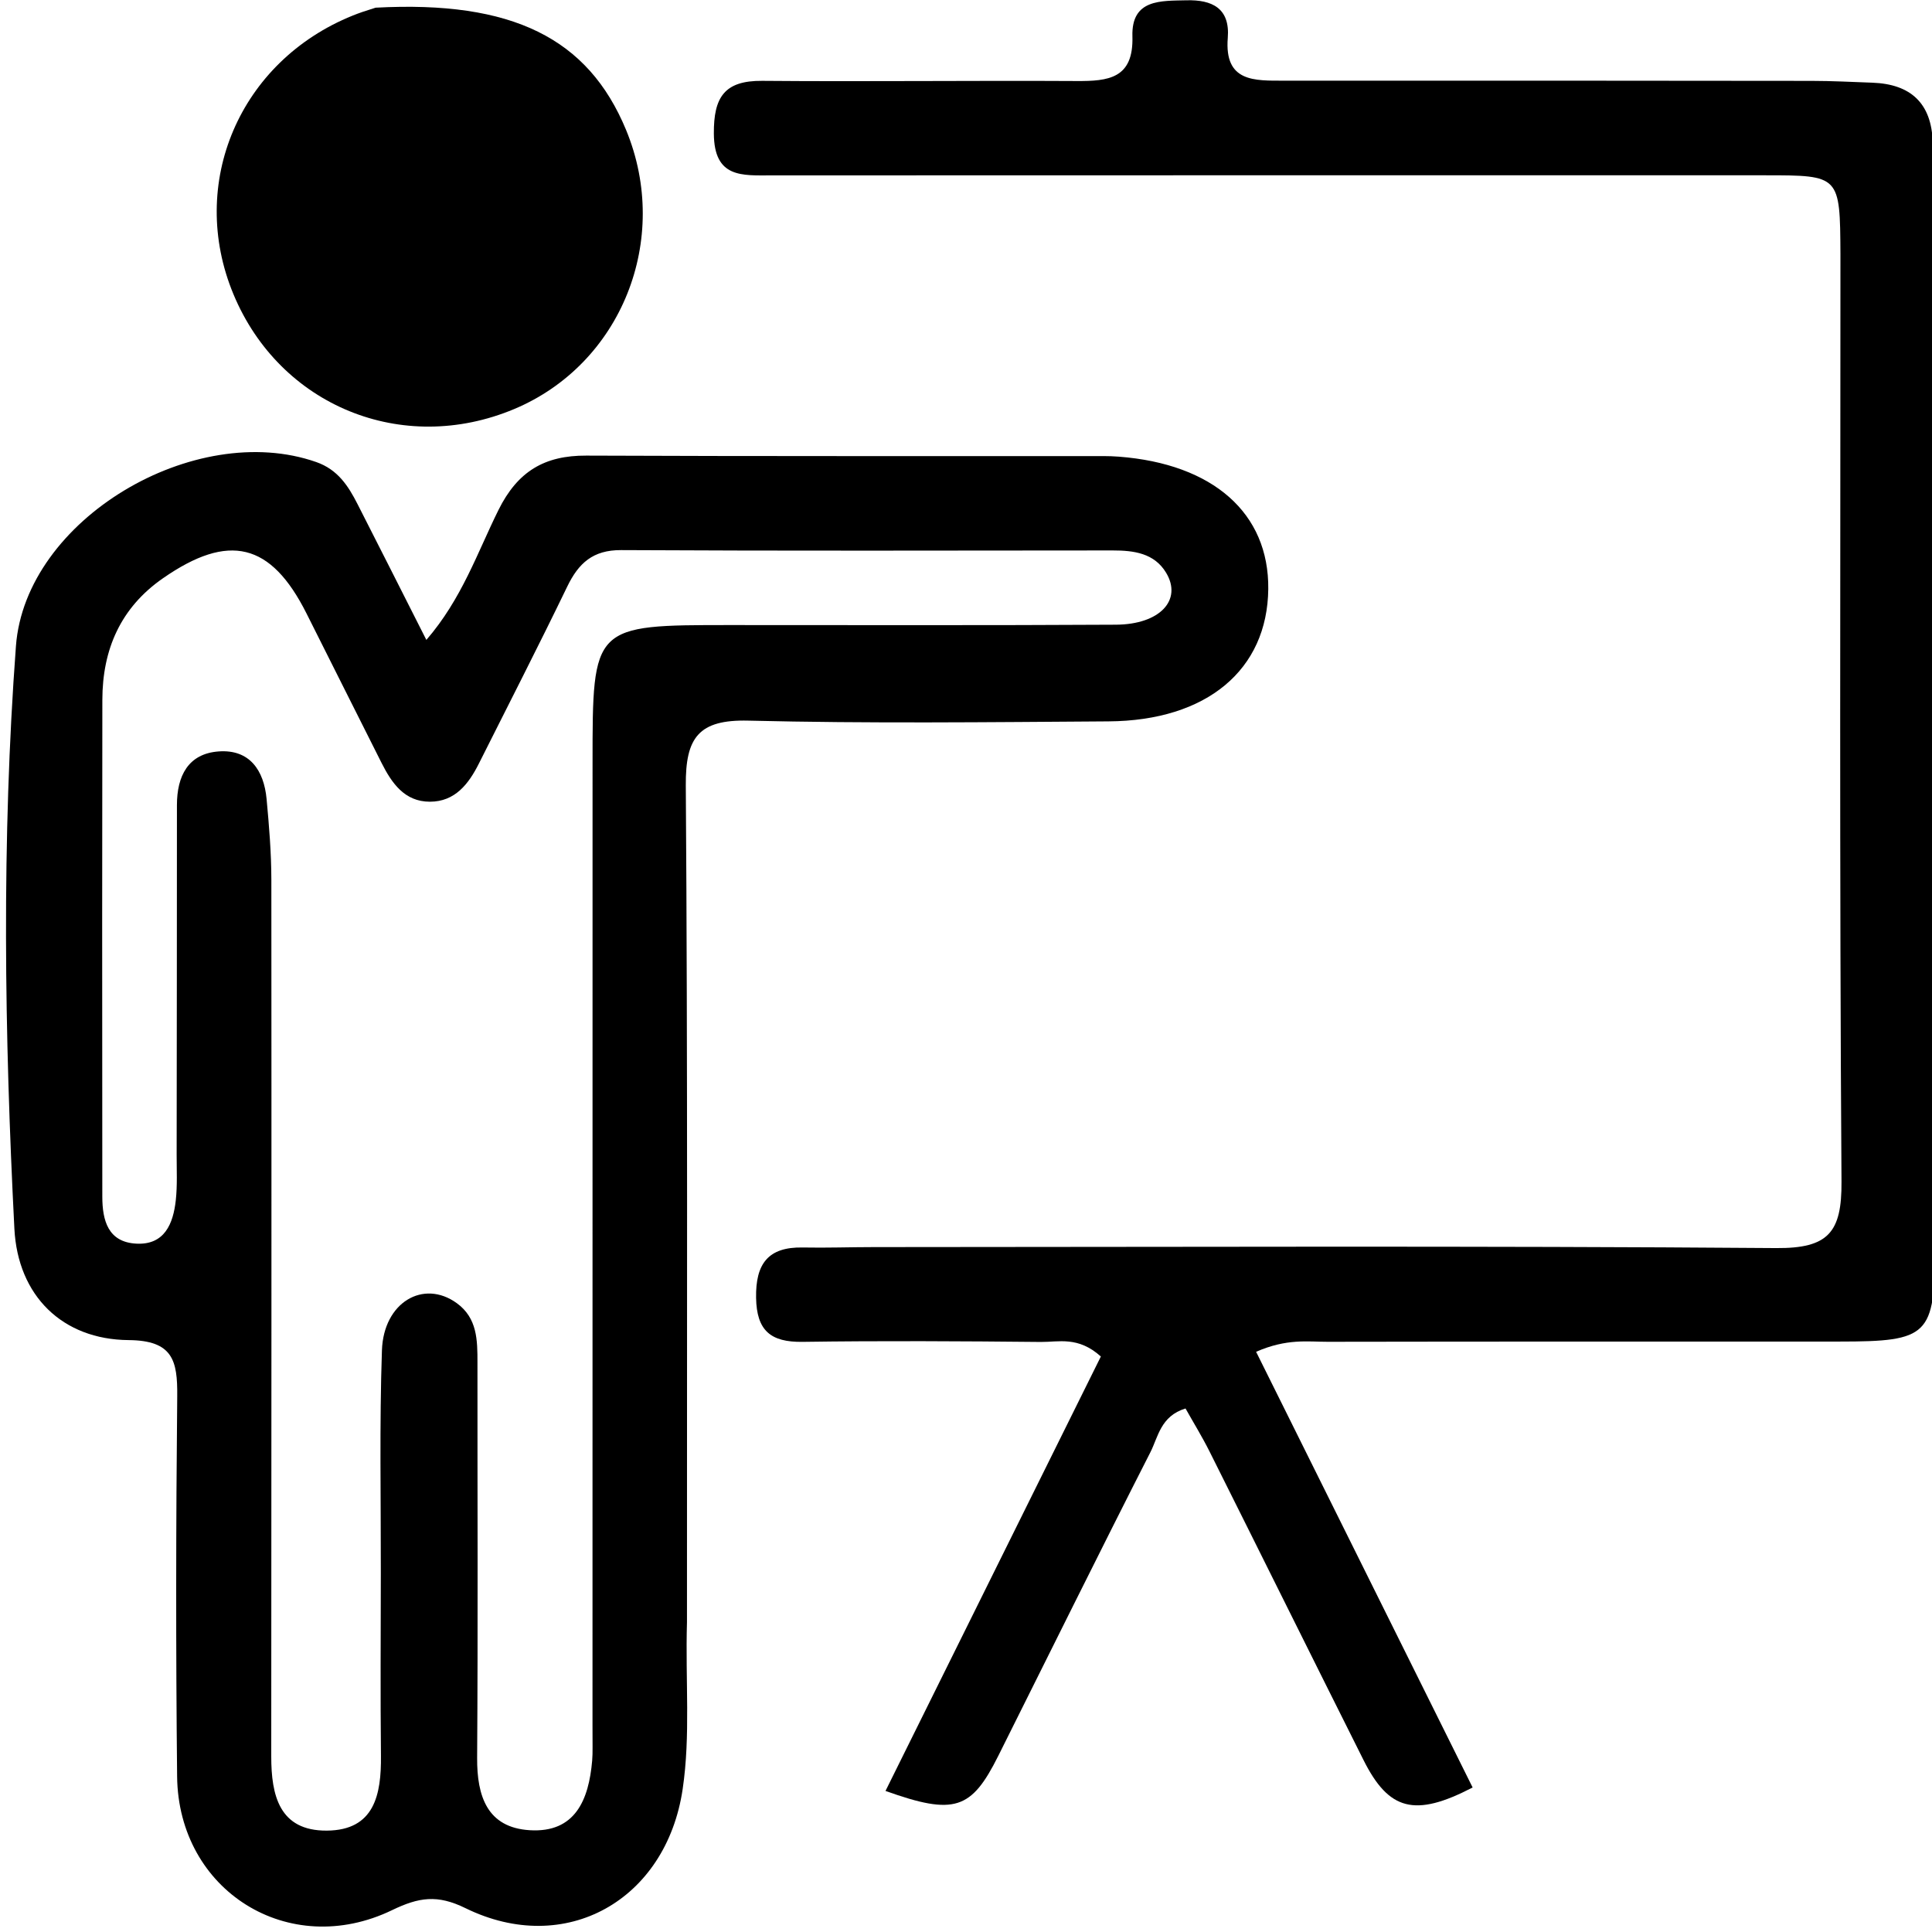 <svg xmlns="http://www.w3.org/2000/svg" viewBox="0 0 16 16" width="16" height="16">

<g transform="matrix(0.084 0 0 0.084 -13.04 -10.926)">
    <path d="M222.967 289.996C 222.799 295.817 223.329 301.148 222.541 306.465C 220.92 317.41 210.991 323.035 201.126 318.195C 198.359 316.837 196.537 317.117 193.893 318.393C 183.707 323.313 172.817 316.481 172.7 305.213C 172.57 292.715 172.585 280.214 172.711 267.716C 172.747 264.203 172.275 262.227 167.921 262.192C 161.405 262.139 156.995 257.839 156.656 251.204C 155.679 232.065 155.386 212.886 156.809 193.773C 157.741 181.255 174.456 171.428 186.425 175.628C 188.539 176.37 189.571 177.973 190.487 179.77C 192.672 184.052 194.835 188.345 197.273 193.161C 200.772 189.117 202.306 184.538 204.379 180.358C 206.275 176.533 208.925 174.973 213.037 174.99C 230.036 175.062 247.035 175.029 264.034 175.037C 264.534 175.038 265.035 175.055 265.533 175.093C 274.849 175.803 280.354 180.674 280.277 188.136C 280.195 196.106 274.227 201.129 264.516 201.192C 252.684 201.27 240.846 201.408 229.021 201.119C 224.102 200.999 222.818 202.799 222.851 207.503C 223.043 234.833 222.958 262.165 222.967 289.996zM213.653 300.236C 213.655 268.593 213.659 236.95 213.658 205.307C 213.657 191.69 213.652 191.694 227.286 191.696C 239.944 191.697 252.601 191.733 265.258 191.66C 269.595 191.635 271.823 189.225 270.204 186.537C 269.041 184.604 267.018 184.338 264.944 184.34C 248.79 184.349 232.635 184.394 216.48 184.306C 213.689 184.291 212.278 185.594 211.158 187.911C 208.333 193.757 205.368 199.536 202.457 205.34C 201.441 207.366 200.098 209.112 197.62 209.112C 195.112 209.113 193.853 207.264 192.845 205.267C 190.37 200.362 187.92 195.444 185.449 190.537C 181.95 183.584 177.803 182.564 171.299 187.086C 167.131 189.983 165.337 194.093 165.329 199.073C 165.318 206.401 165.311 213.729 165.311 221.056C 165.312 230.05 165.327 239.043 165.325 248.036C 165.325 250.418 165.899 252.542 168.689 252.683C 171.465 252.823 172.315 250.717 172.569 248.406C 172.731 246.923 172.652 245.412 172.654 243.914C 172.668 232.422 172.681 220.931 172.682 209.439C 172.682 206.586 173.784 204.376 176.794 204.155C 179.845 203.931 181.258 206.014 181.521 208.842C 181.767 211.487 181.988 214.148 181.991 216.802C 182.014 245.613 181.993 274.425 181.981 303.237C 181.979 307.064 182.768 310.584 187.457 310.552C 192.156 310.521 192.836 307.014 192.796 303.167C 192.733 297.172 192.776 291.176 192.784 285.181C 192.794 277.853 192.644 270.52 192.893 263.2C 193.054 258.464 196.989 256.173 200.269 258.548C 202.301 260.019 202.312 262.202 202.311 264.402C 202.304 277.392 202.366 290.383 202.279 303.373C 202.253 307.173 203.281 310.246 207.447 310.511C 211.964 310.799 213.289 307.496 213.62 303.655C 213.691 302.828 213.644 301.991 213.653 300.236z" stroke="none" fill="#000000" fill-rule="nonzero" />
    <path d="M336.687 155.133C 336.645 147.371 336.645 147.356 329.3 147.354C 296.644 147.35 263.988 147.351 231.331 147.362C 228.416 147.363 225.643 147.661 225.617 143.238C 225.595 139.669 226.647 138.01 230.383 138.042C 240.712 138.129 251.042 138.002 261.372 138.06C 264.519 138.078 267.006 137.819 266.883 133.654C 266.773 129.958 269.708 130.163 272.22 130.1C 274.724 130.037 276.521 130.872 276.285 133.809C 275.934 138.184 278.913 138.025 281.87 138.024C 299.197 138.016 316.525 138.024 333.853 138.045C 335.85 138.048 337.848 138.15 339.844 138.224C 343.623 138.365 345.675 140.252 345.787 144.11C 345.83 145.607 345.977 147.103 345.978 148.6C 345.998 183.422 346.018 218.245 346.006 253.067C 346.004 261.75 345.367 262.334 336.613 262.336C 319.785 262.341 302.957 262.328 286.129 262.358C 284.156 262.362 282.13 262.015 279.077 263.344C 286.214 277.705 293.325 292.013 300.425 306.3C 294.713 309.266 292.158 308.567 289.662 303.586C 284.587 293.46 279.561 283.31 274.491 273.182C 273.765 271.73 272.909 270.342 272.119 268.934C 269.663 269.679 269.422 271.744 268.653 273.252C 263.587 283.194 258.65 293.202 253.659 303.182C 251.01 308.479 249.348 309.075 242.54 306.64C 249.671 292.255 256.768 277.938 263.772 263.809C 261.524 261.785 259.603 262.393 257.854 262.375C 250.024 262.297 242.192 262.252 234.363 262.365C 231.218 262.41 229.835 261.262 229.781 258.022C 229.726 254.686 230.95 252.995 234.385 253.062C 236.716 253.108 239.05 253.024 241.382 253.023C 271.039 253.015 300.697 252.89 330.353 253.12C 335.501 253.16 336.826 251.566 336.792 246.58C 336.585 216.258 336.689 185.934 336.687 155.133z" stroke="none" fill="#000000" fill-rule="nonzero" />
    <path d="M192.27 130.829C 205.749 130.107 213.221 133.839 216.963 142.882C 221.427 153.674 216.499 165.968 205.931 170.4C 194.906 175.024 182.841 170.093 178.258 159.089C 173.704 148.157 178.852 136.113 190.008 131.608C 190.624 131.359 191.253 131.143 192.27 130.829z" stroke="none" fill="#000000" fill-rule="nonzero" />
</g>
</svg>